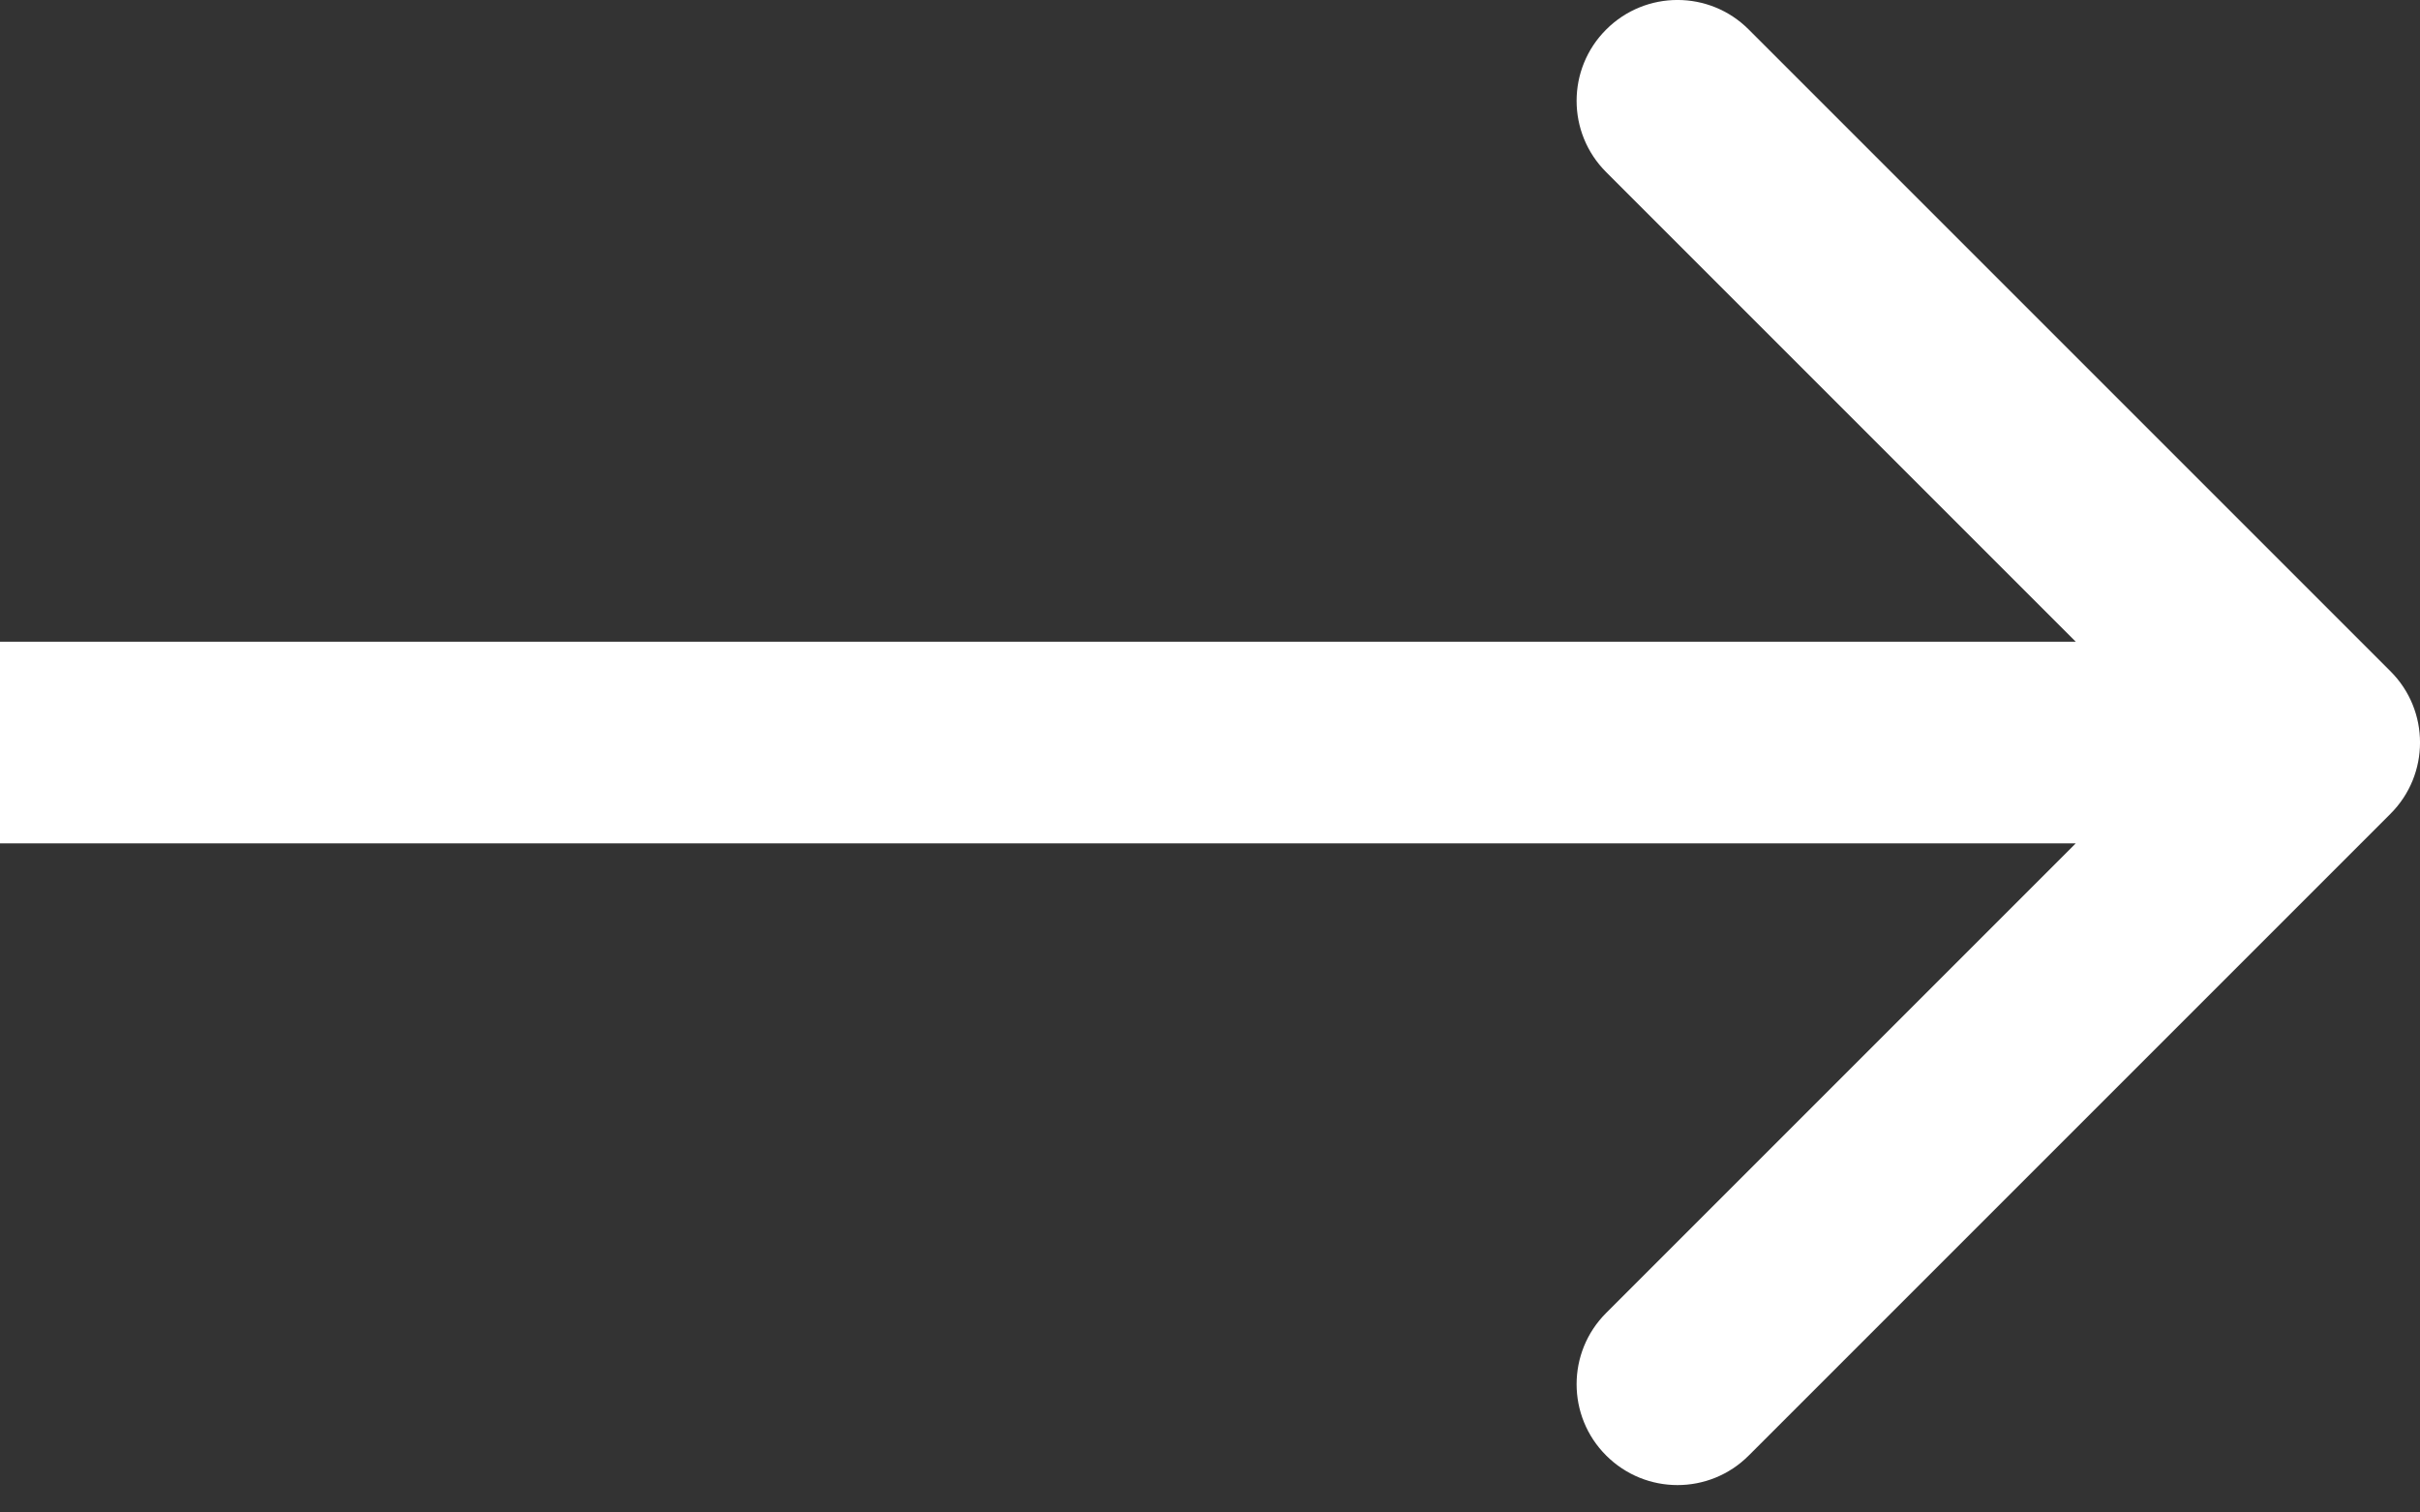 <svg xmlns="http://www.w3.org/2000/svg" fill="none" viewBox="0 0 24 15" height="15" width="24">
<rect x="0" y="0" width="24" height="15" fill="#333333" stroke="none"/>
<path fill="white" d="M23.707 8.071C24.098 7.681 24.098 7.047 23.707 6.657L17.343 0.293C16.953 -0.098 16.32 -0.098 15.929 0.293C15.538 0.683 15.538 1.317 15.929 1.707L21.586 7.364L15.929 13.021C15.538 13.411 15.538 14.045 15.929 14.435C16.32 14.826 16.953 14.826 17.343 14.435L23.707 8.071ZM0 7.364L-8.74228e-08 8.364L23 8.364L23 7.364L23 6.364L8.74228e-08 6.364L0 7.364Z"></path>
</svg>

